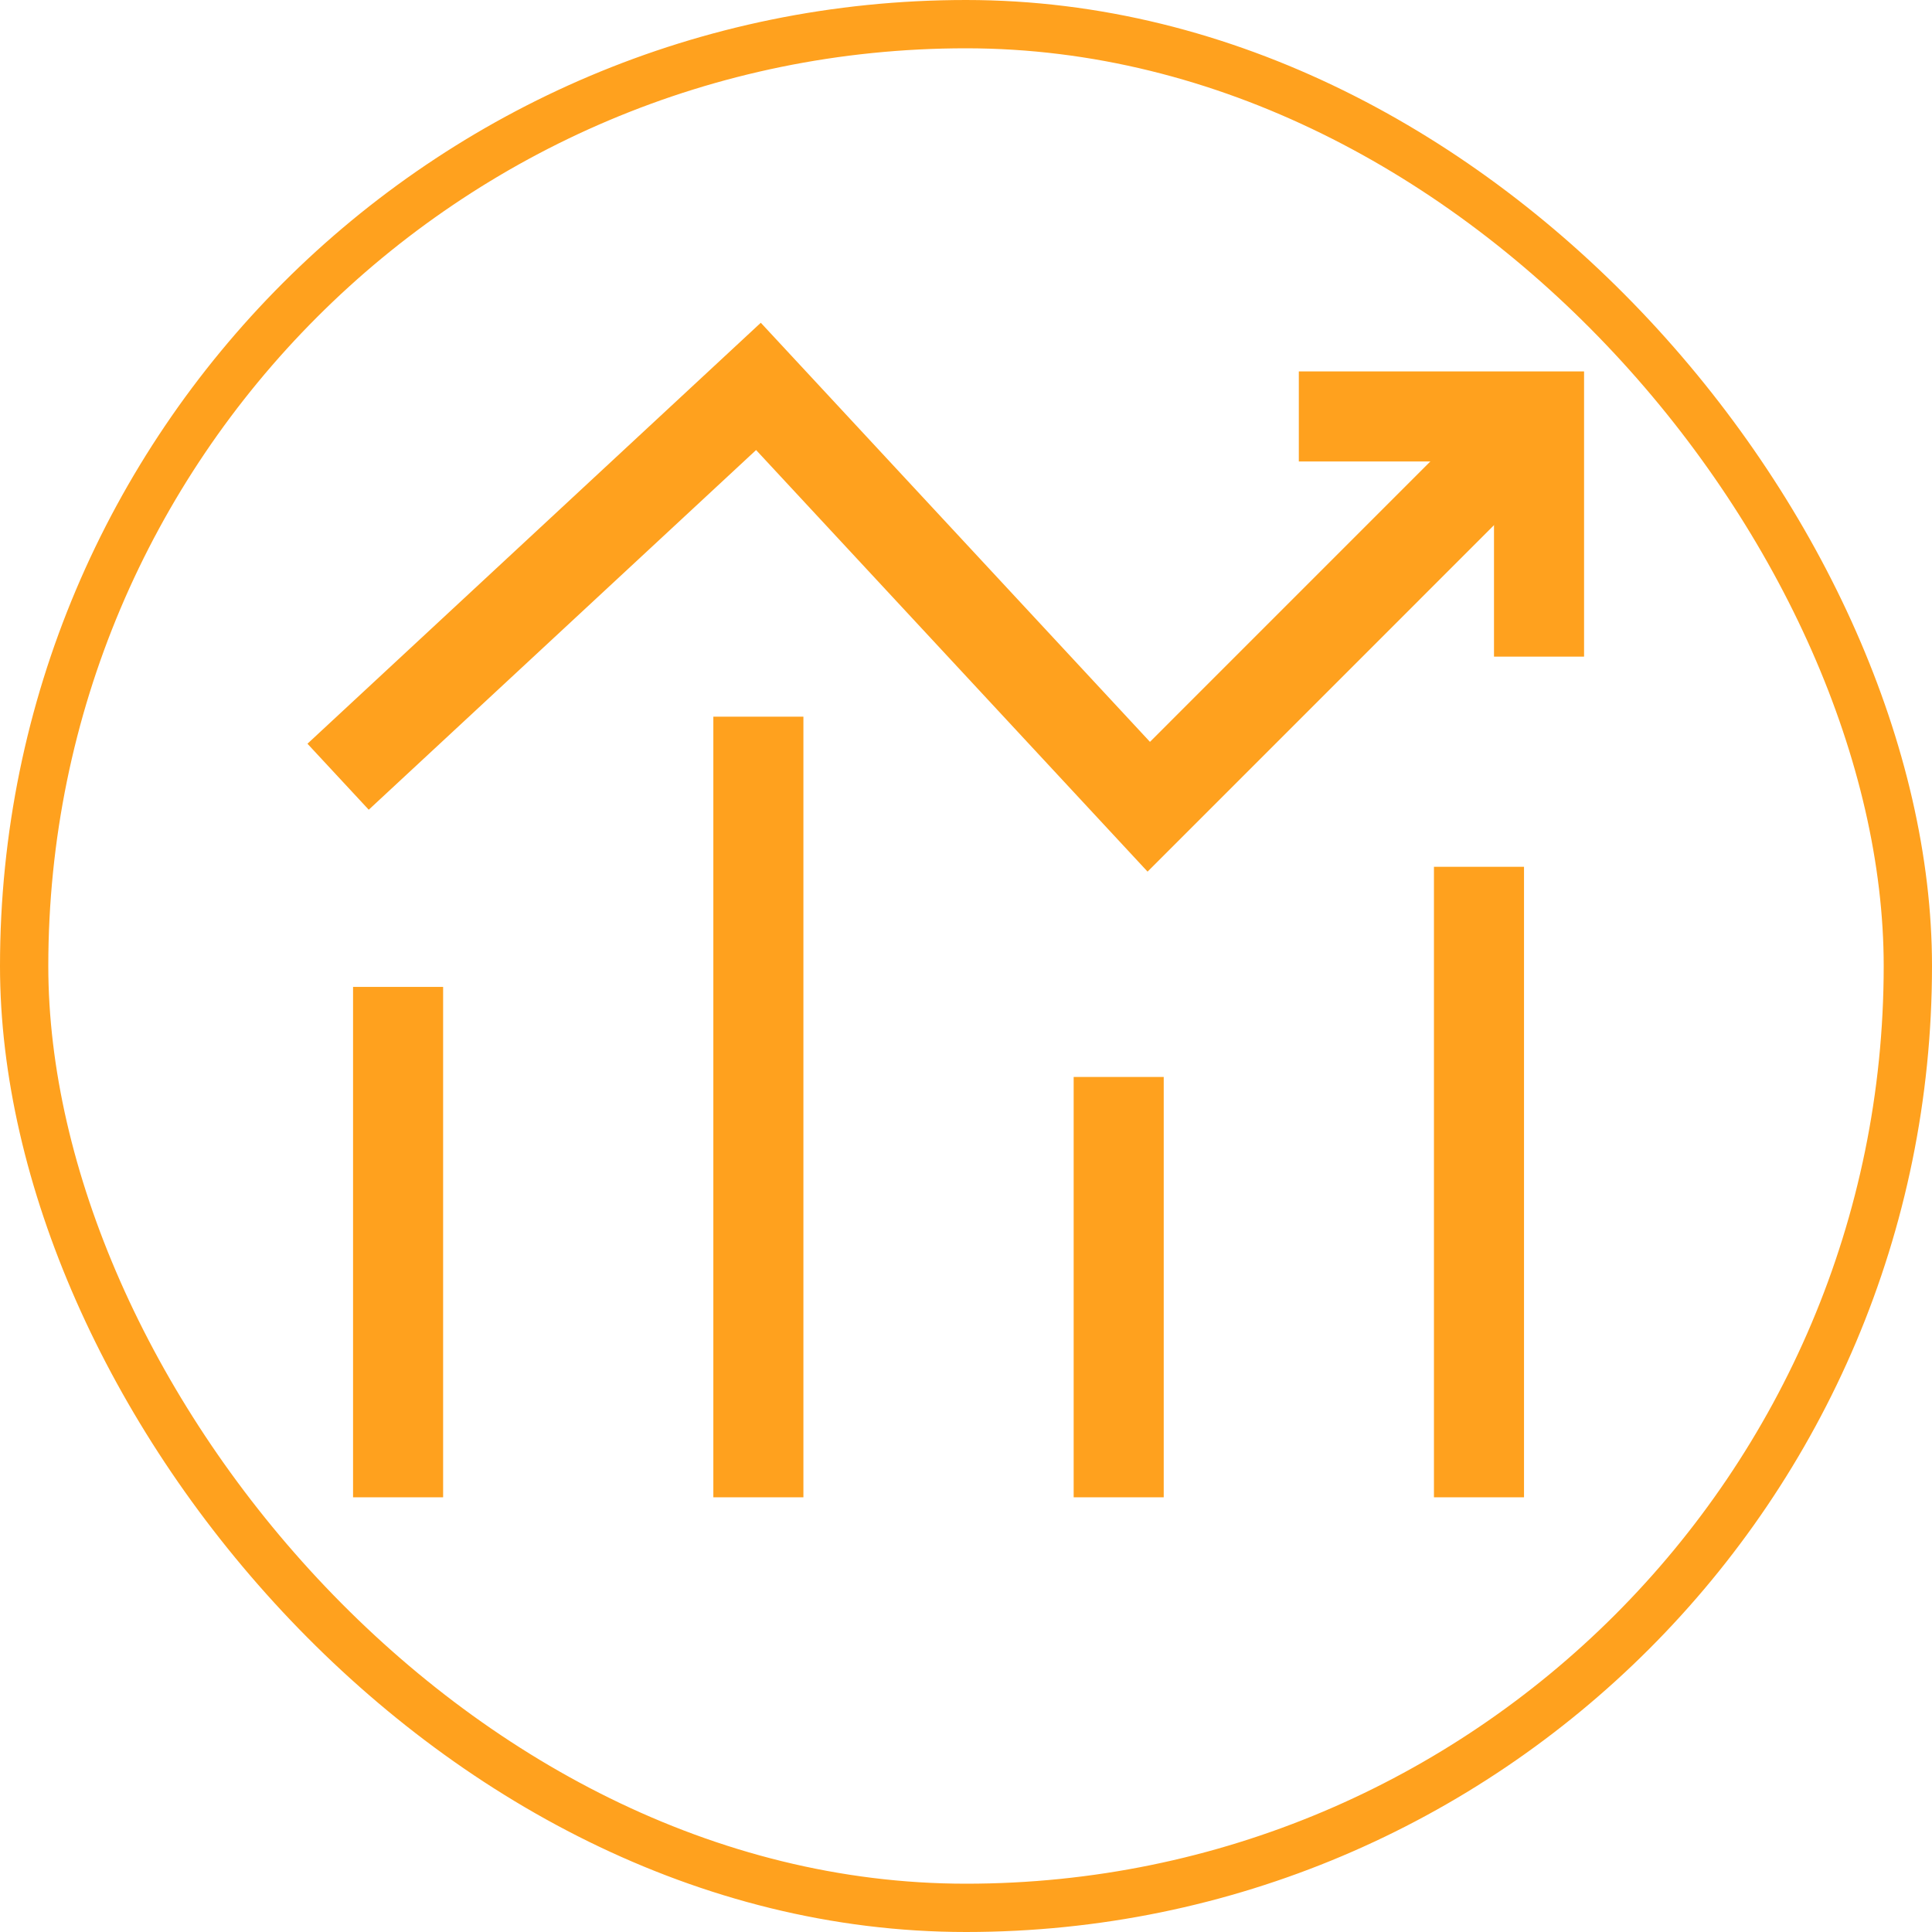 <svg width="60" height="60" viewBox="0 0 60 60" fill="none" xmlns="http://www.w3.org/2000/svg">
<rect x="0.75" y="0.75" width="58.5" height="58.5" rx="29.25" stroke="#FFA11E" stroke-width="1.5"/>
<path d="M10.5 24.122L23.554 12L35.676 25.054L47.797 12.932" stroke="#FFA11E" stroke-width="2.797"/>
<path d="M47.796 20.392V12.933H40.336M12.363 46.5V30.649M23.552 22.257V46.5M34.742 33.446V46.5M45.931 26.919V46.5" stroke="#FFA11E" stroke-width="2.797"/>
</svg>
